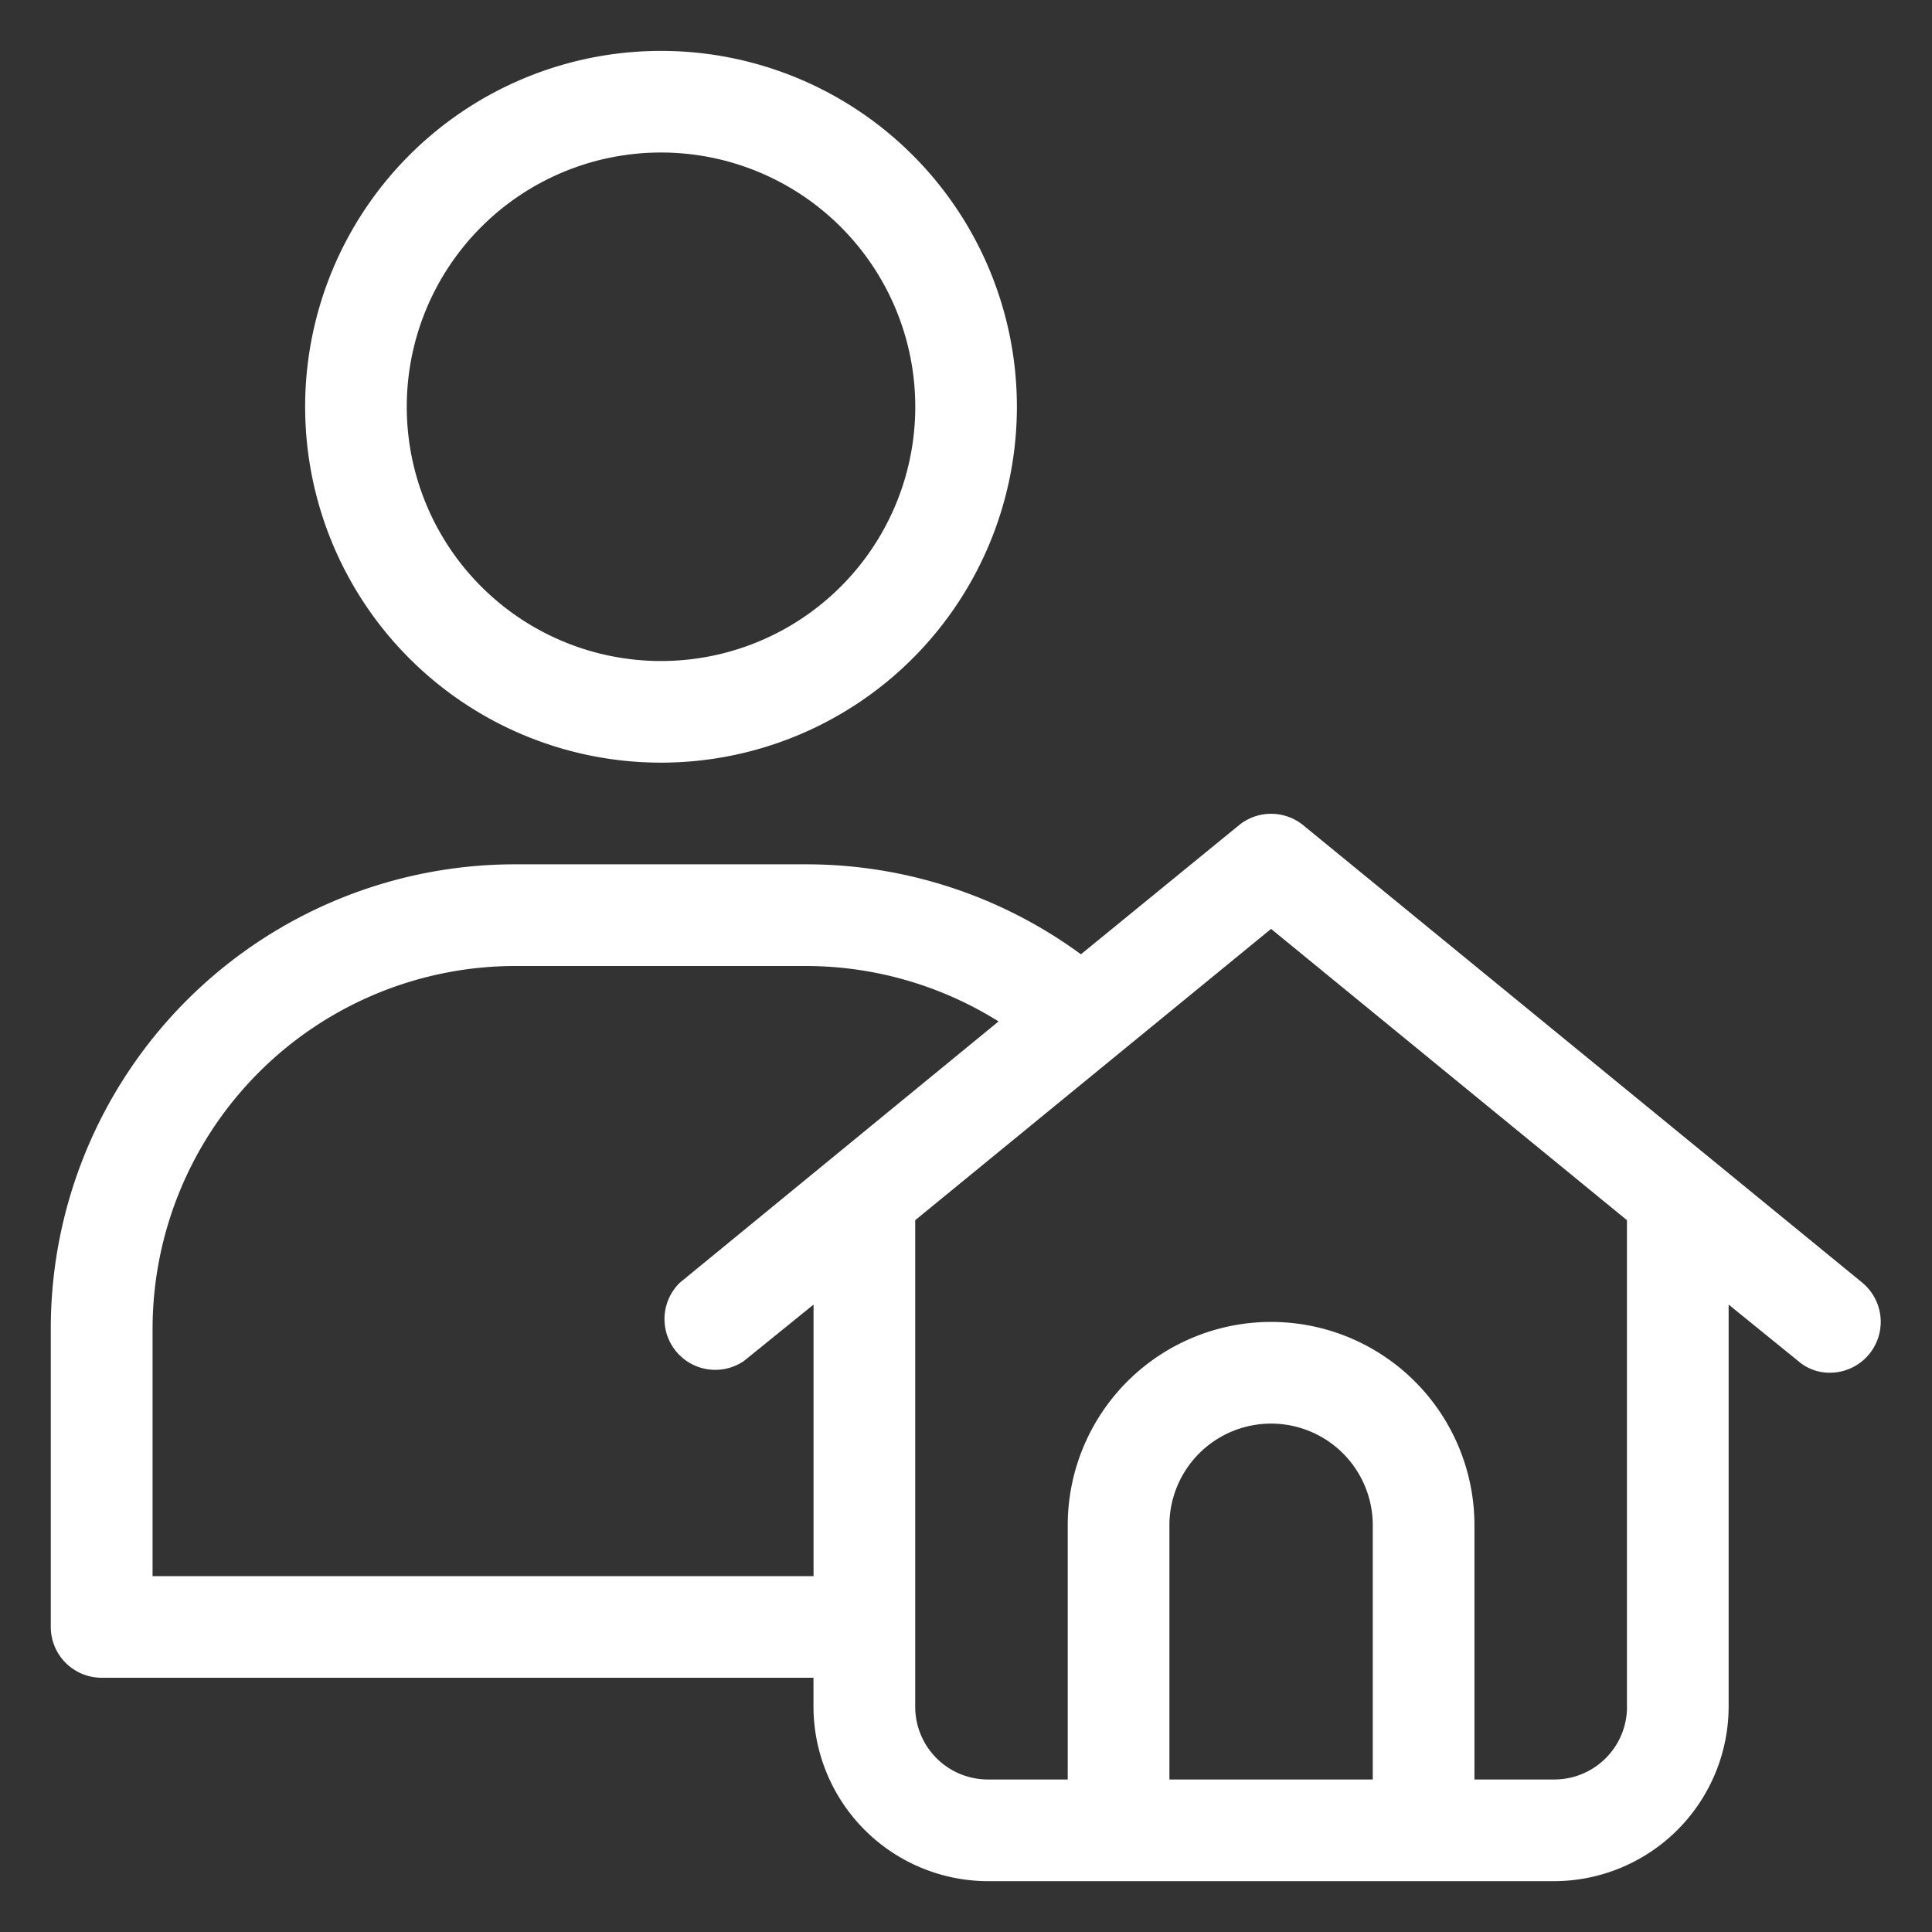 <svg xmlns="http://www.w3.org/2000/svg" width="35" height="35" fill="none"><rect width="100%" height="100%" fill="#333333" stroke="none"/><path fill="#fff" d="m33.739 23.238-10.132-8.29a.921.921 0 0 0-1.16 0l-2.865 2.34a8.409 8.409 0 0 0-4.964-1.63H9.33a8.41 8.41 0 0 0-8.41 8.41v5.406a.921.921 0 0 0 .922.92h12.895v.526a3.168 3.168 0 0 0 3.159 3.159h10.26a3.168 3.168 0 0 0 3.16-3.16v-7.285l1.261 1.023a.86.86 0 0 0 .58.211.921.921 0 0 0 .581-1.63ZM2.764 28.553v-4.486A6.576 6.576 0 0 1 9.331 17.5h5.287a6.594 6.594 0 0 1 3.472 1.004l-5.775 4.734a.92.92 0 0 0 1.16 1.419l1.263-1.023v4.919H2.764Zm18.421 3.684v-4.605a1.842 1.842 0 0 1 3.684 0v4.605h-3.684Zm8.29-1.317a1.317 1.317 0 0 1-1.318 1.317h-1.446v-4.605a3.684 3.684 0 1 0-7.368 0v4.605h-1.446a1.317 1.317 0 0 1-1.317-1.317v-8.815l6.447-5.277 6.447 5.277v8.815Zm-17.5-17.104a6.447 6.447 0 1 0 0-12.894 6.447 6.447 0 0 0 0 12.894Zm0-11.053a4.606 4.606 0 1 1 0 9.212 4.606 4.606 0 0 1 0-9.212Z"/></svg>